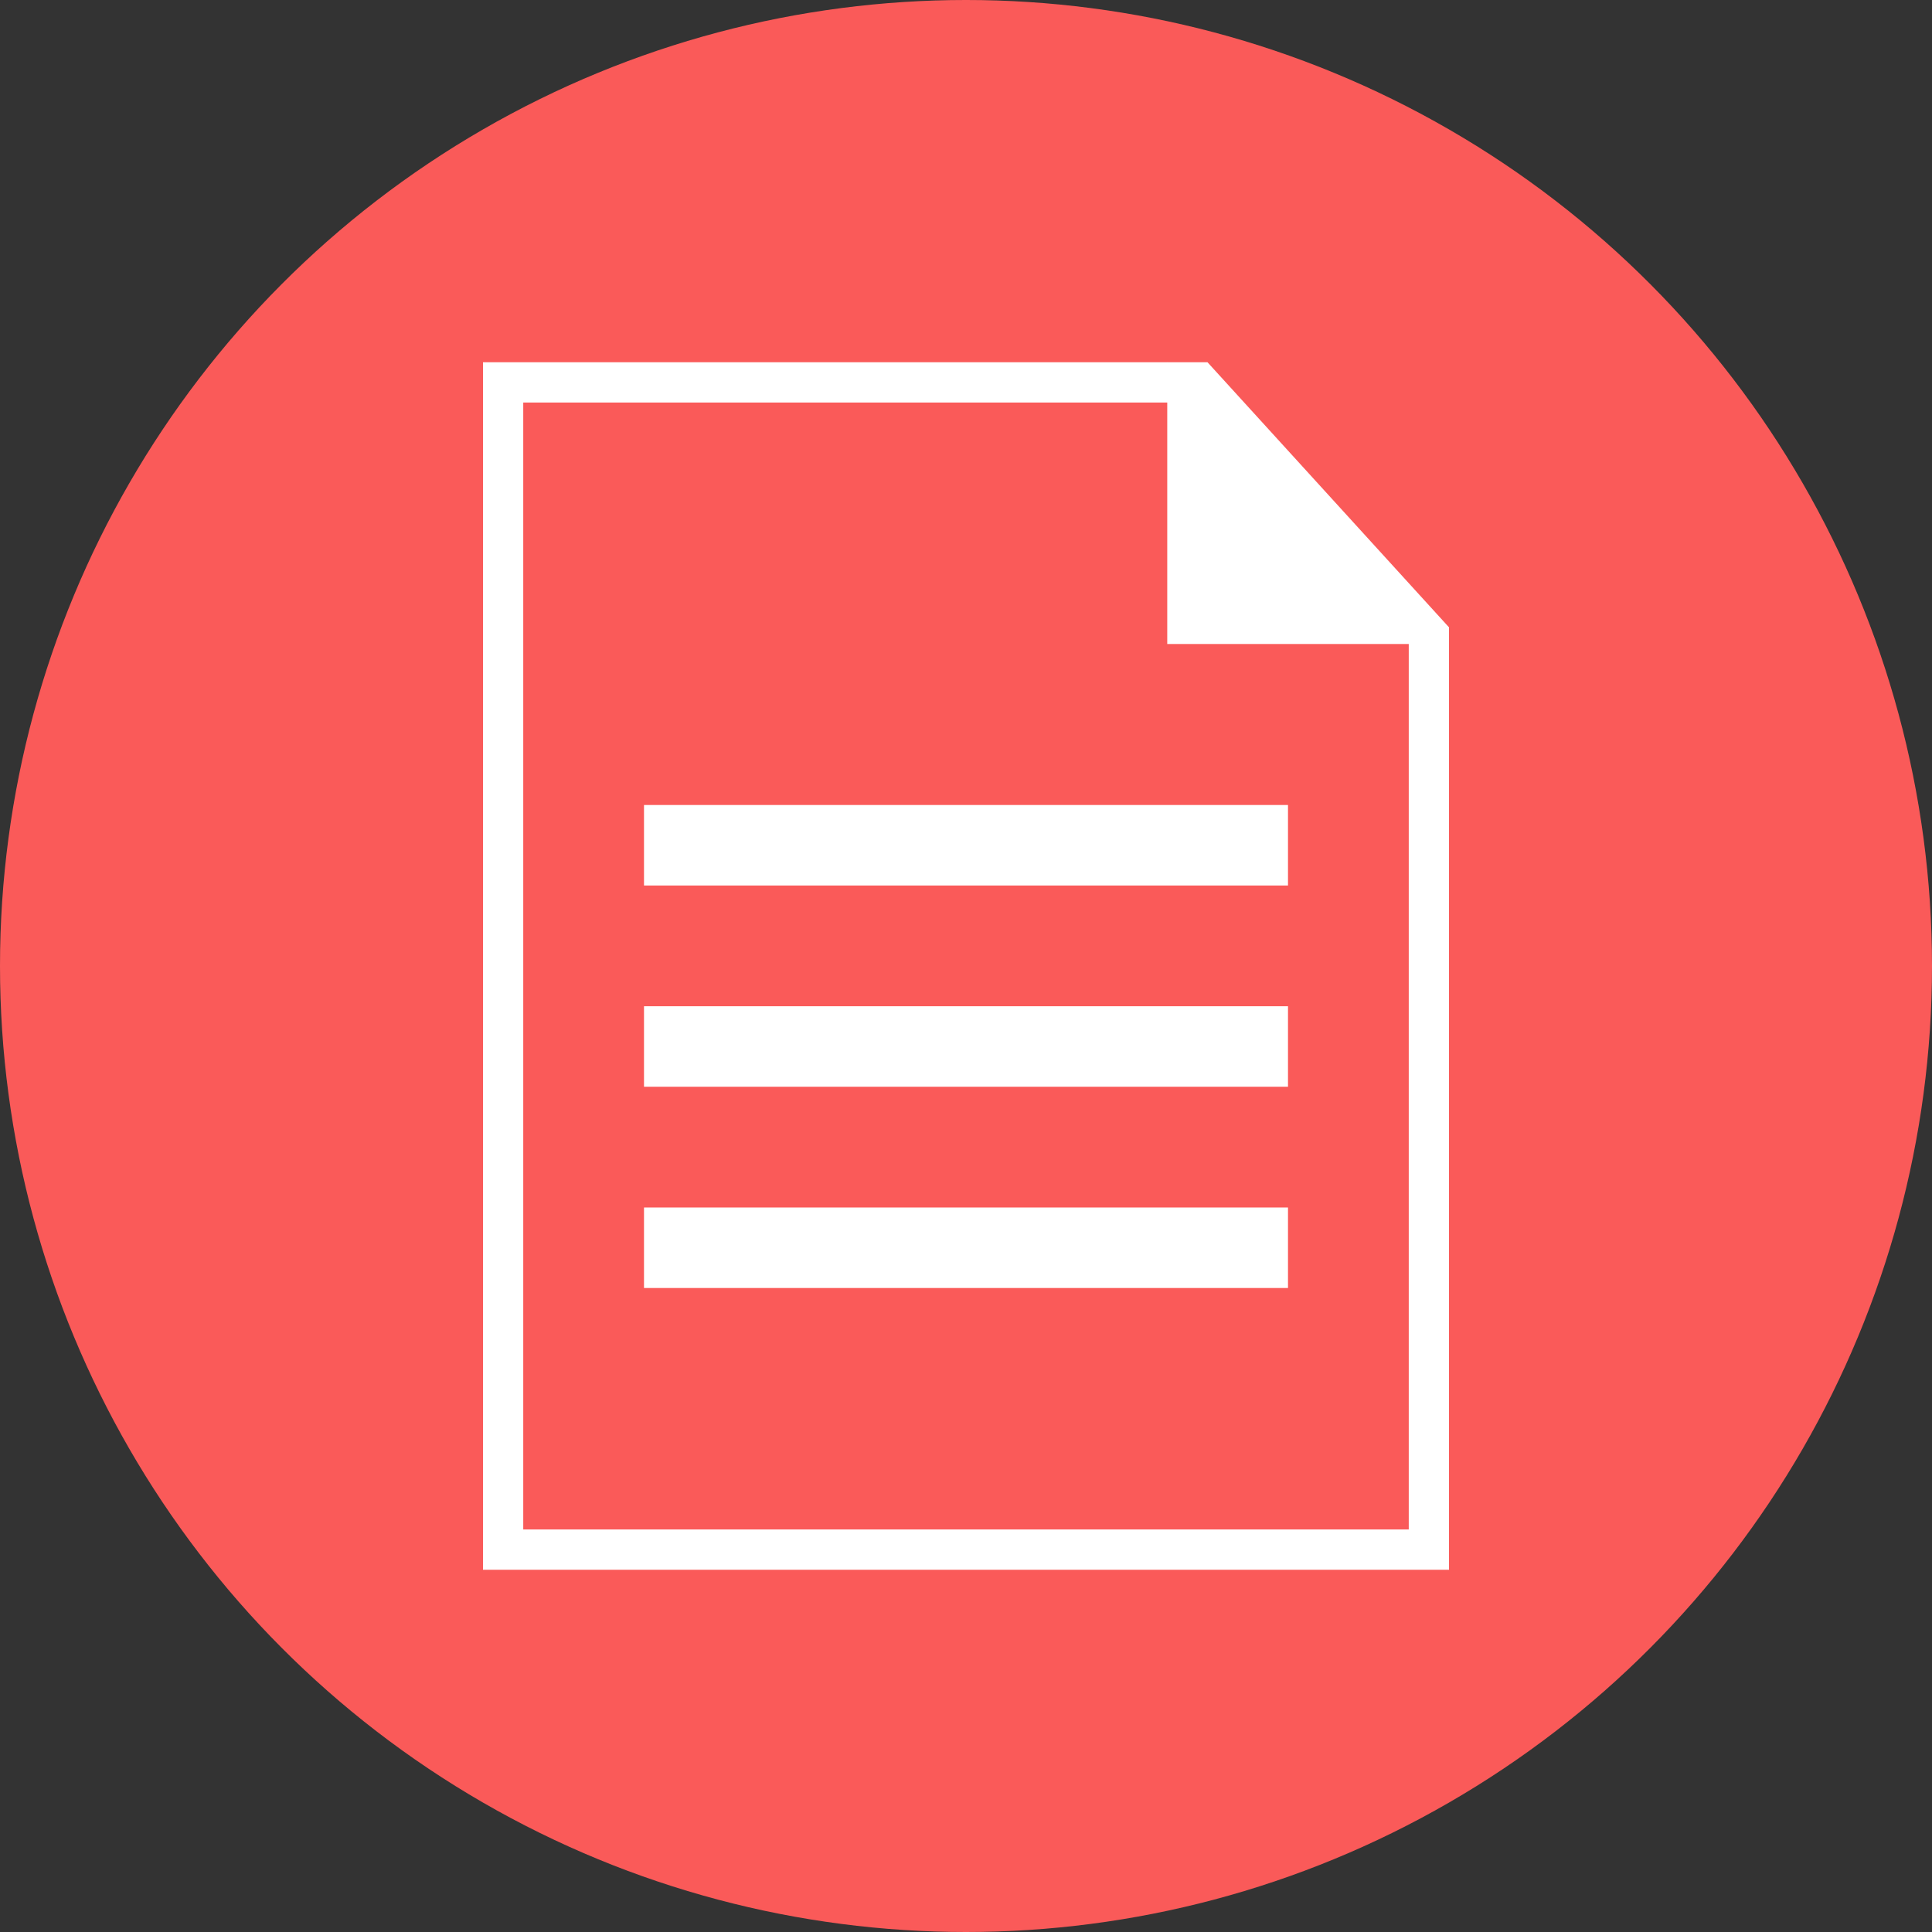 <svg width="48" height="48" viewBox="0 0 48 48" fill="none" xmlns="http://www.w3.org/2000/svg">
<rect x="0" y="0" width="48" height="48" fill="#333333" stroke="none"/>
<g clip-path="url(#clip0_765_2753)">
<circle cx="24" cy="24" r="24" fill="#FA5A59"/>
<path d="M12.5 9.5H29.779L35.5 15.779V38.5H12.5V9.5Z" stroke="white"/>
<rect x="16" y="25" width="16" height="2" fill="white"/>
<rect x="16" y="30" width="16" height="2" fill="white"/>
<rect x="16" y="20" width="16" height="2" fill="white"/>
<path d="M29 9L36 16H29V9Z" fill="white"/>
</g>
<defs>
<clipPath id="clip0_765_2753">
<rect width="48" height="48" fill="white"/>
</clipPath>
</defs>
</svg>

